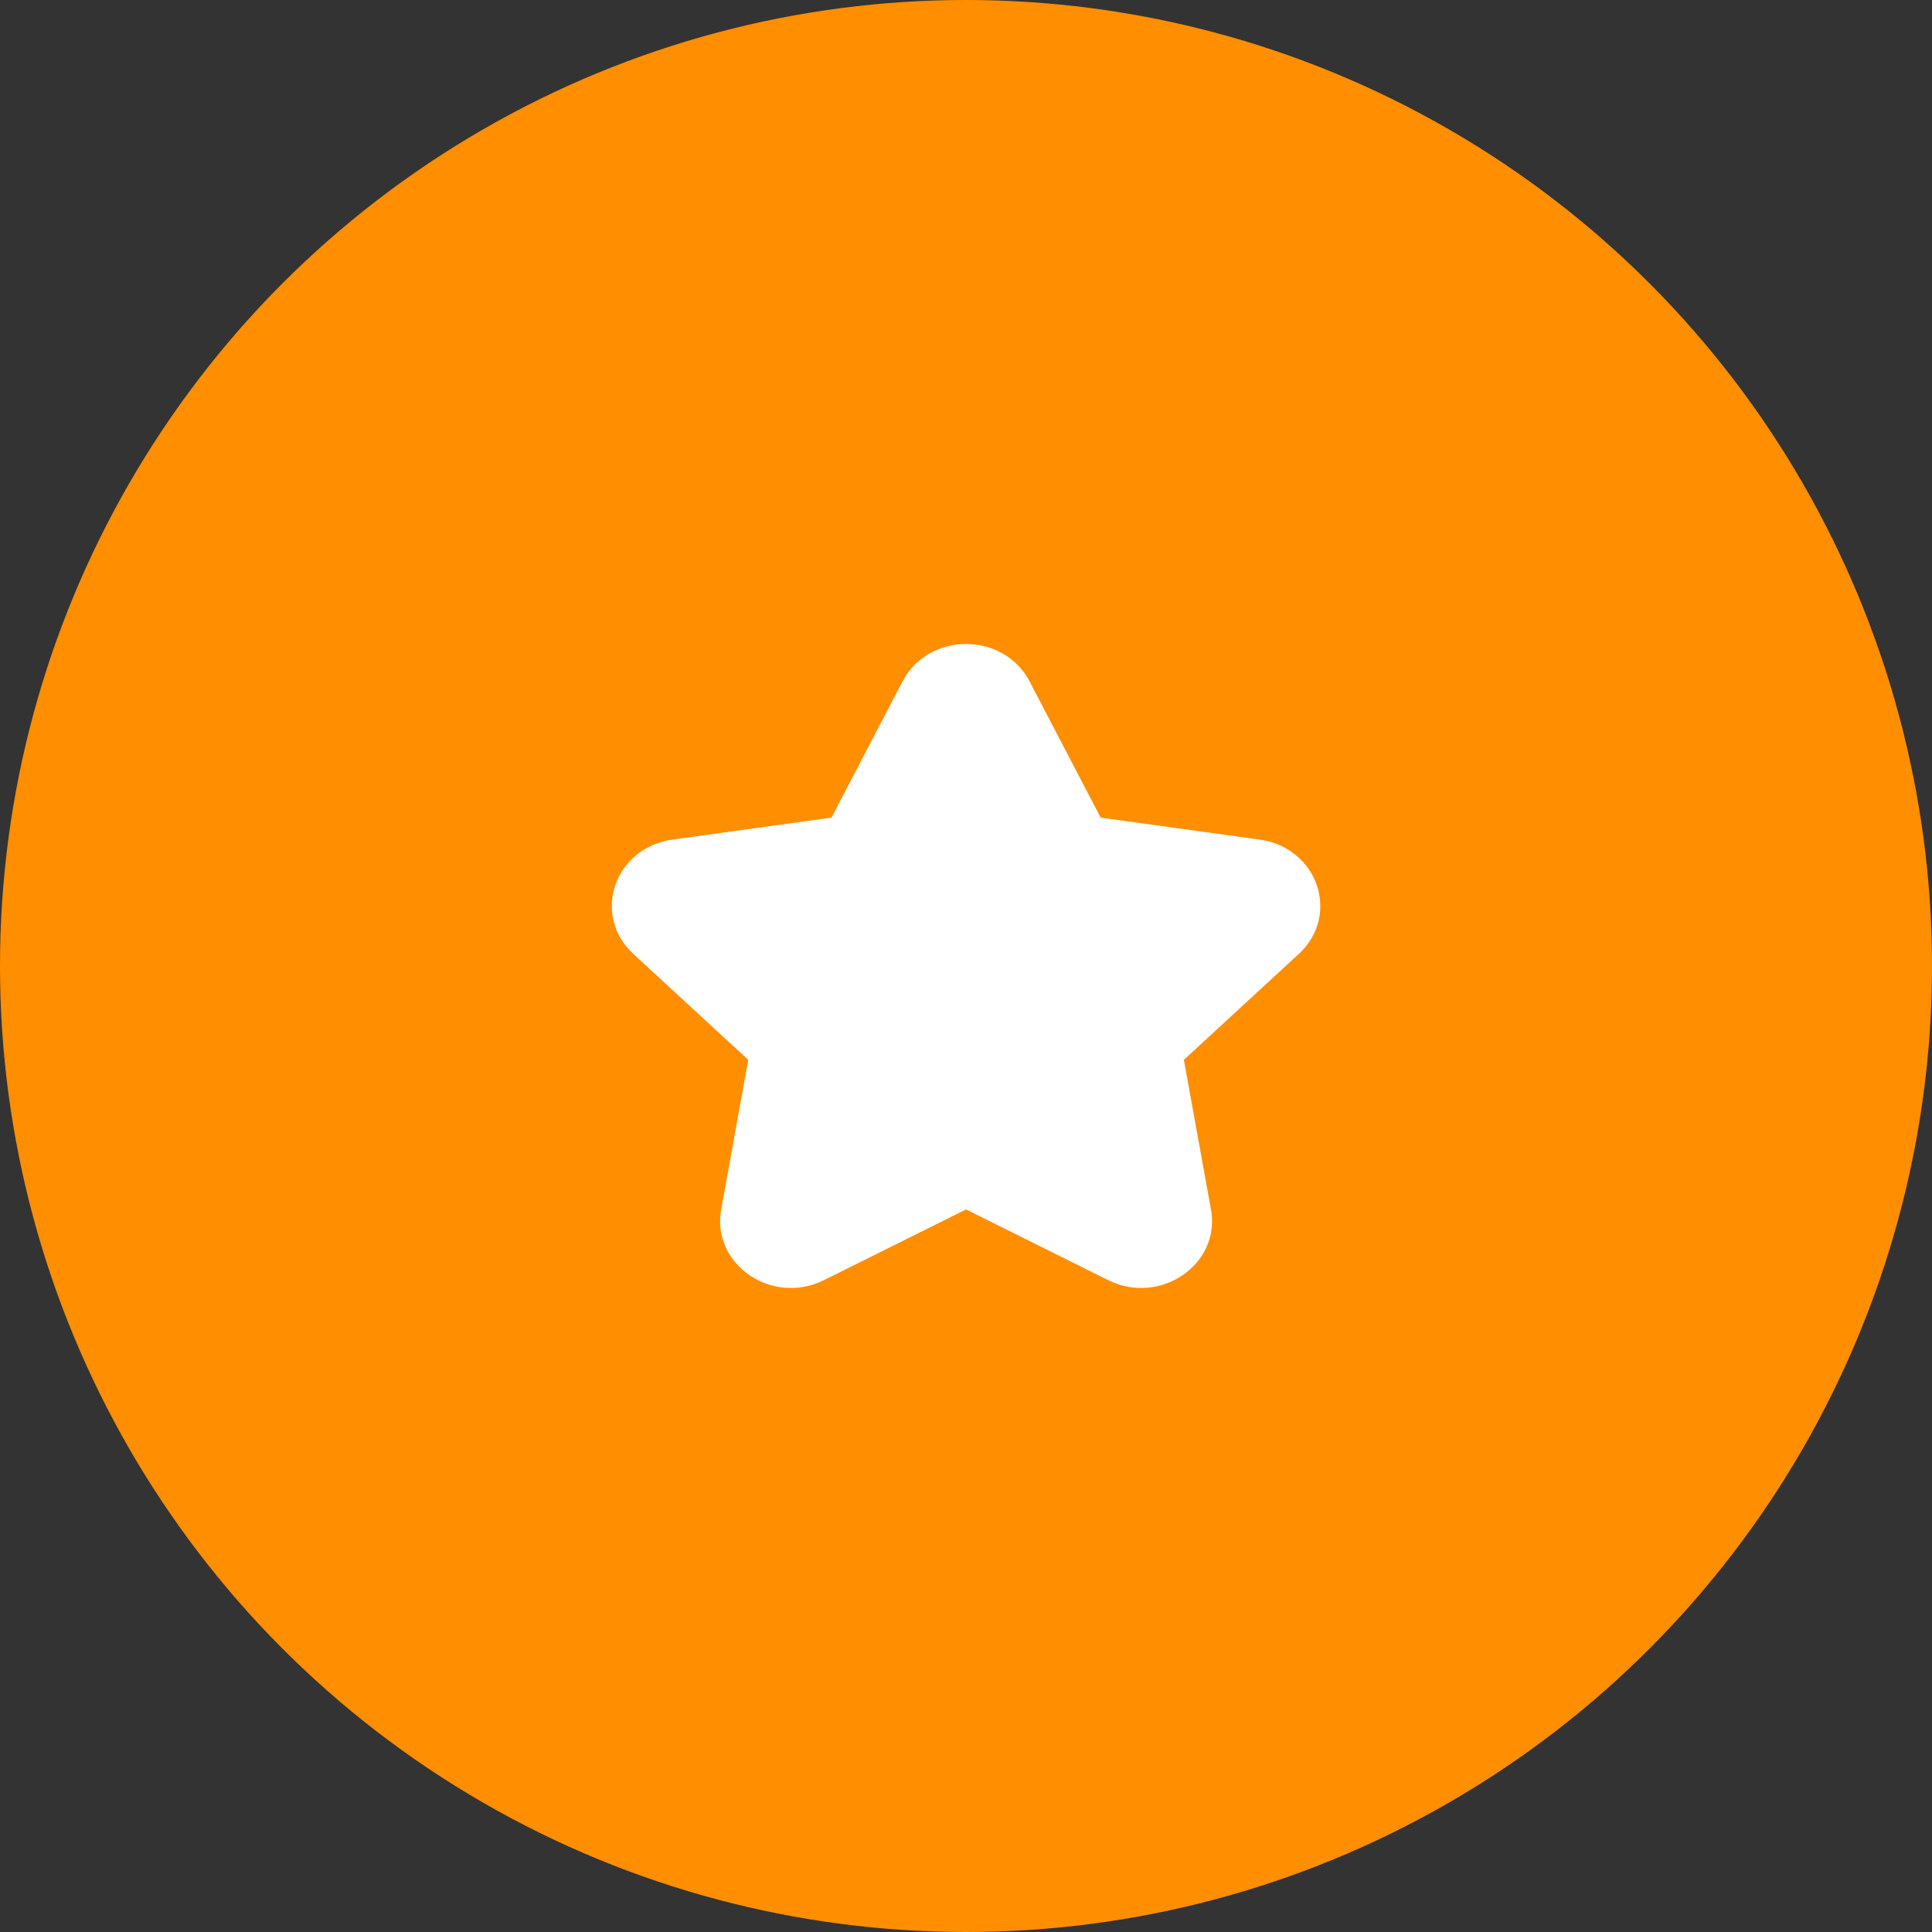 <?xml version="1.0" encoding="UTF-8"?>
<svg width="30px" height="30px" viewBox="0 0 30 30" version="1.1" xmlns="http://www.w3.org/2000/svg" xmlns:xlink="http://www.w3.org/1999/xlink">
    <rect x="0" y="0" width="30" height="30" fill="#333333" stroke="none"/>
    <title>28006ABD-5DD7-41B7-A6F1-1CF4AF6C74DA</title>
    <g id="Page-1" stroke="none" stroke-width="1" fill="none" fill-rule="evenodd">
        <g id="Sākumlapa" transform="translate(-215, -662)">
            <g id="Products" transform="translate(210, 660)">
                <g id="ic_titleIcon_new" transform="translate(5, 2)">
                    <circle id="icon-base" fill="#FF8E00" cx="15" cy="15" r="15"></circle>
                    <path d="M14.015,10.58 C14.418,9.807 15.584,9.807 15.987,10.58 L17.091,12.696 L19.56,13.037 C20.462,13.162 20.821,14.21 20.168,14.812 L18.383,16.457 L18.804,18.781 C18.959,19.631 18.015,20.28 17.208,19.878 L15.001,18.78 L12.794,19.878 C11.987,20.28 11.044,19.631 11.198,18.781 L11.619,16.457 L9.834,14.812 C9.181,14.21 9.54,13.162 10.442,13.037 L12.911,12.696 L14.015,10.58 Z" id="icon" fill="#FFFFFF" fill-rule="nonzero"></path>
                </g>
            </g>
        </g>
    </g>
</svg>